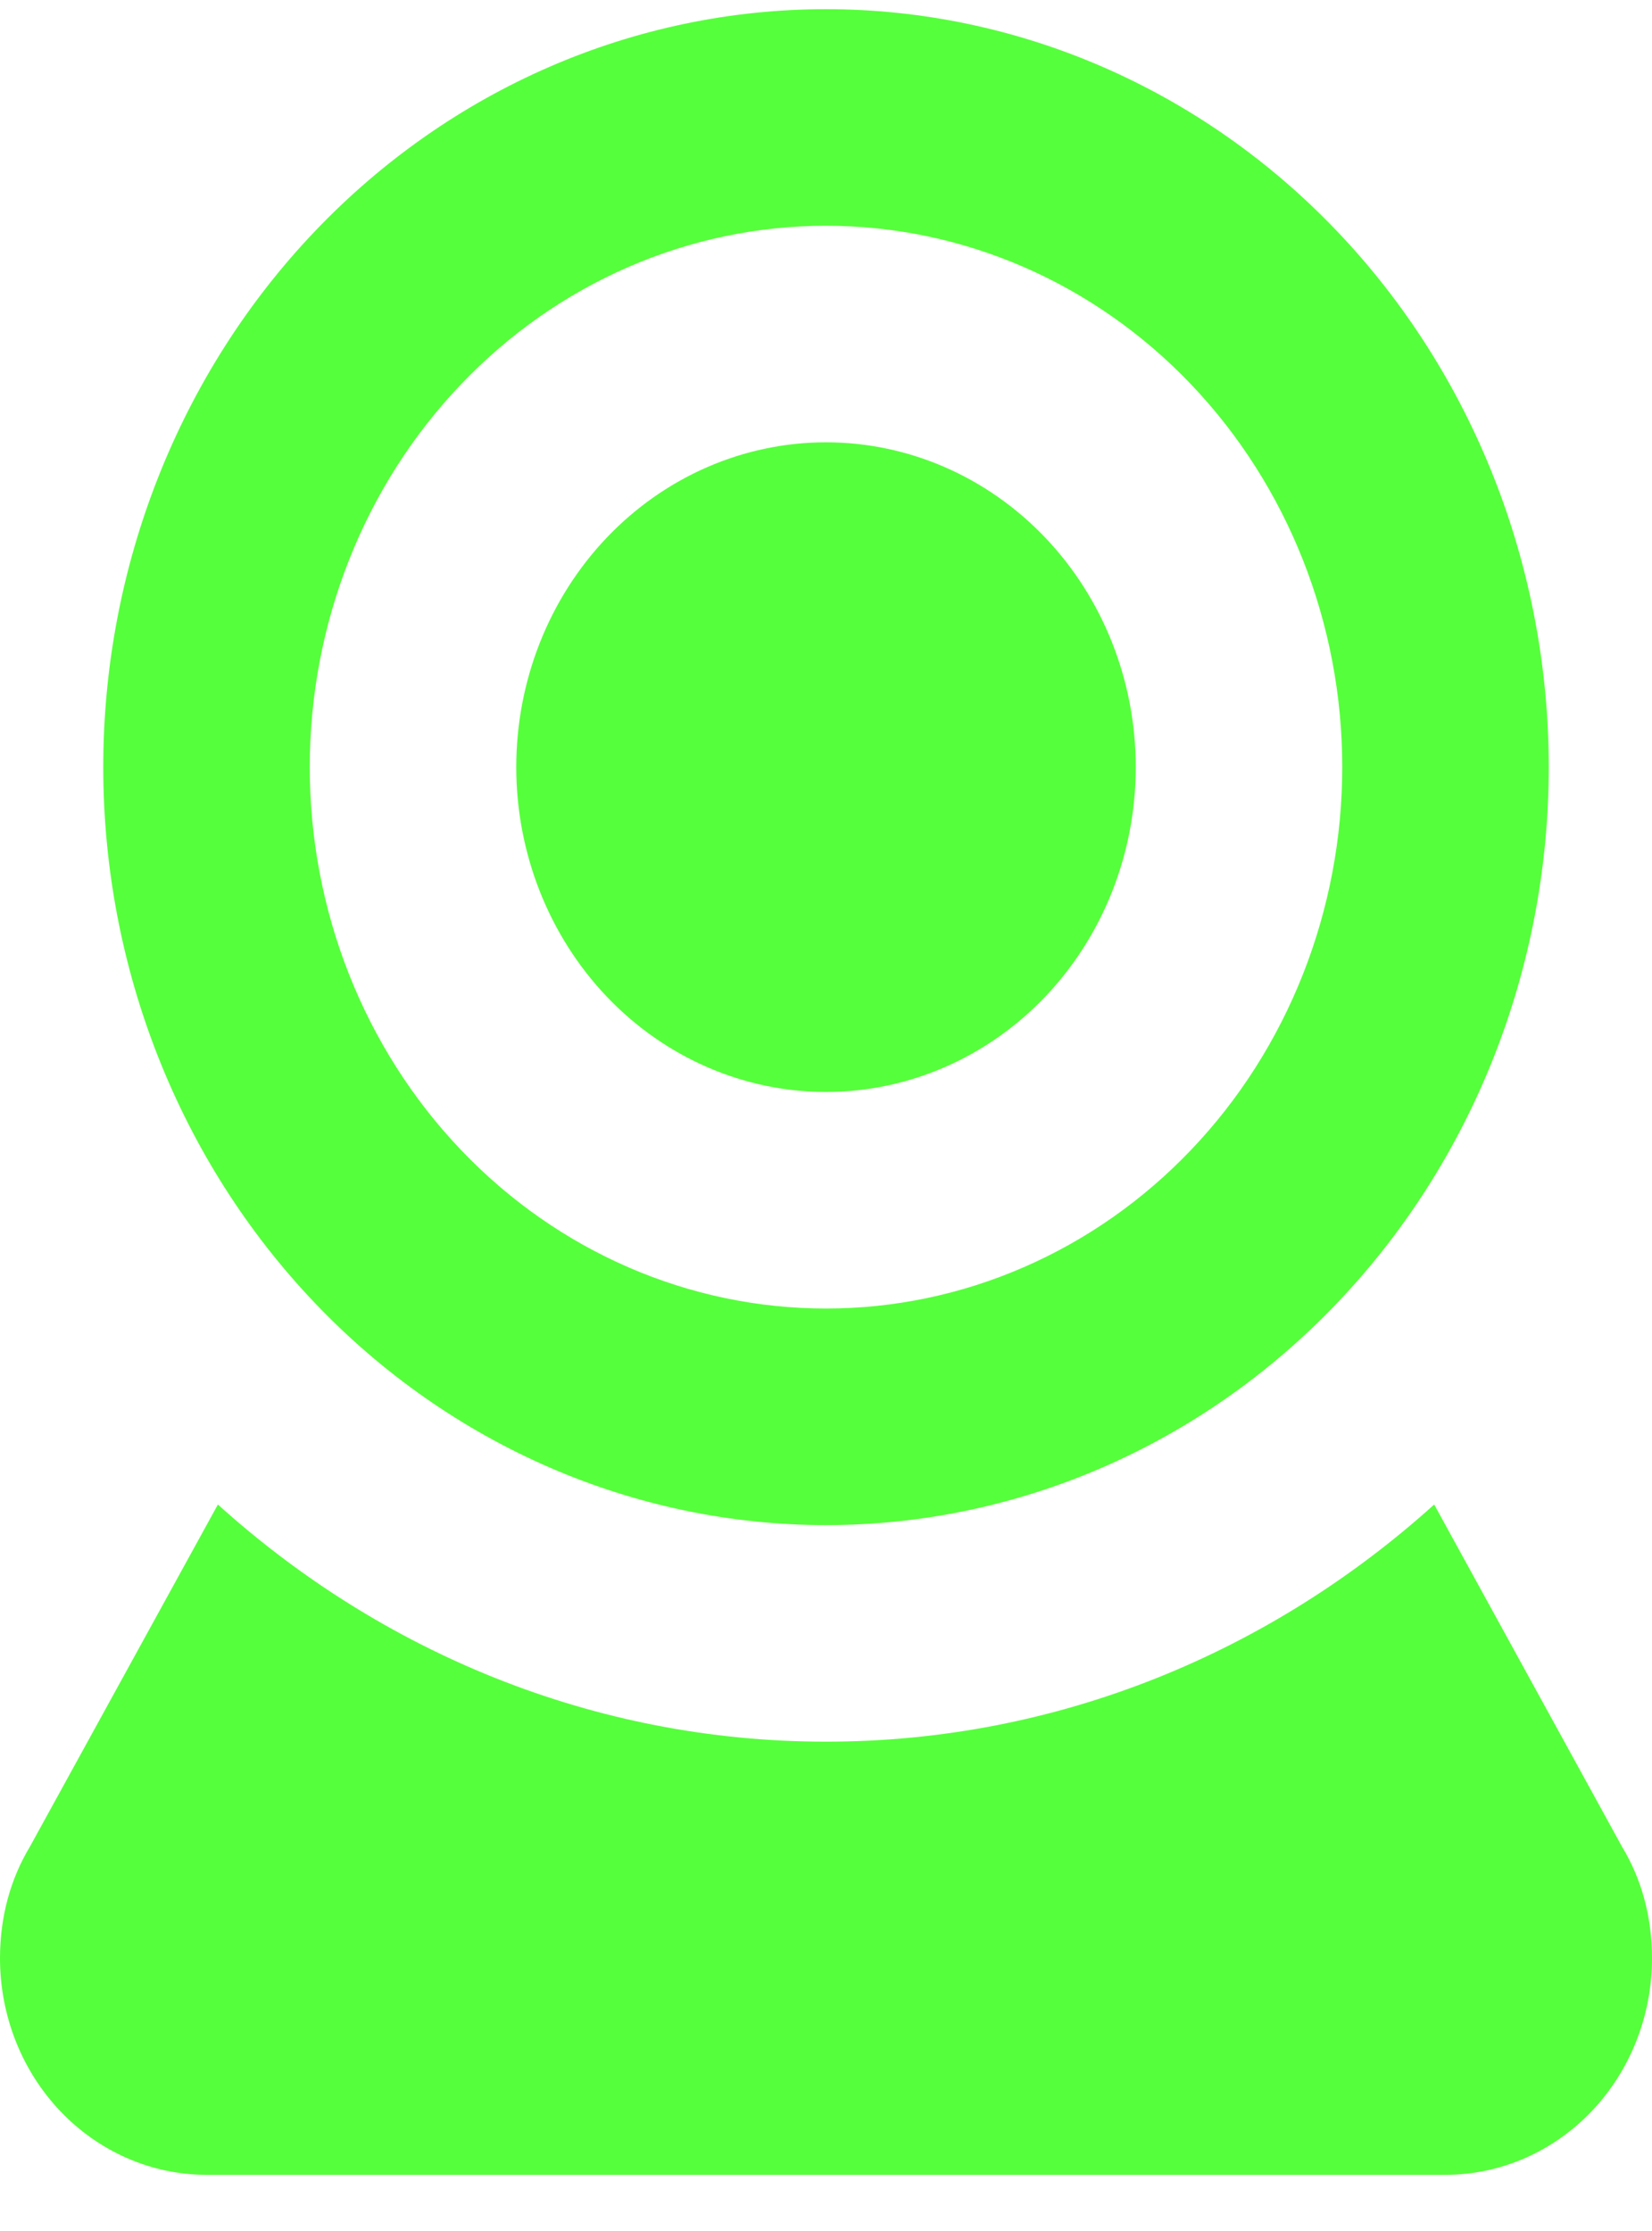 <svg width="20" height="27" viewBox="0 0 20 27" fill="none" xmlns="http://www.w3.org/2000/svg">
<path d="M10 0.111C12.321 0.111 14.546 1.077 16.187 2.798C17.828 4.518 18.75 6.851 18.75 9.284C18.75 11.717 17.828 14.05 16.187 15.77C14.546 17.491 12.321 18.457 10 18.457C7.679 18.457 5.454 17.491 3.813 15.77C2.172 14.05 1.25 11.717 1.25 9.284C1.25 6.851 2.172 4.518 3.813 2.798C5.454 1.077 7.679 0.111 10 0.111M10 2.732C8.342 2.732 6.753 3.422 5.581 4.651C4.408 5.88 3.75 7.546 3.75 9.284C3.75 11.022 4.408 12.688 5.581 13.917C6.753 15.146 8.342 15.836 10 15.836C10.821 15.836 11.633 15.667 12.392 15.337C13.15 15.008 13.839 14.525 14.419 13.917C15 13.309 15.46 12.586 15.774 11.791C16.088 10.996 16.25 10.144 16.25 9.284C16.25 7.546 15.591 5.88 14.419 4.651C13.247 3.422 11.658 2.732 10 2.732M10 5.353C10.995 5.353 11.948 5.767 12.652 6.504C13.355 7.241 13.75 8.241 13.75 9.284C13.75 10.326 13.355 11.326 12.652 12.064C11.948 12.801 10.995 13.215 10 13.215C9.005 13.215 8.052 12.801 7.348 12.064C6.645 11.326 6.25 10.326 6.25 9.284C6.25 8.241 6.645 7.241 7.348 6.504C8.052 5.767 9.005 5.353 10 5.353M2.5 26.32C1.837 26.32 1.201 26.043 0.732 25.552C0.263 25.06 0 24.394 0 23.699C0 23.201 0.125 22.742 0.362 22.349L2.638 18.208C4.612 19.99 7.188 21.078 10 21.078C12.812 21.078 15.387 19.99 17.363 18.208L19.637 22.349C19.875 22.742 20 23.201 20 23.699C20 24.394 19.737 25.06 19.268 25.552C18.799 26.043 18.163 26.32 17.5 26.32H2.5Z" fill="#56FF3B"/>
</svg>
